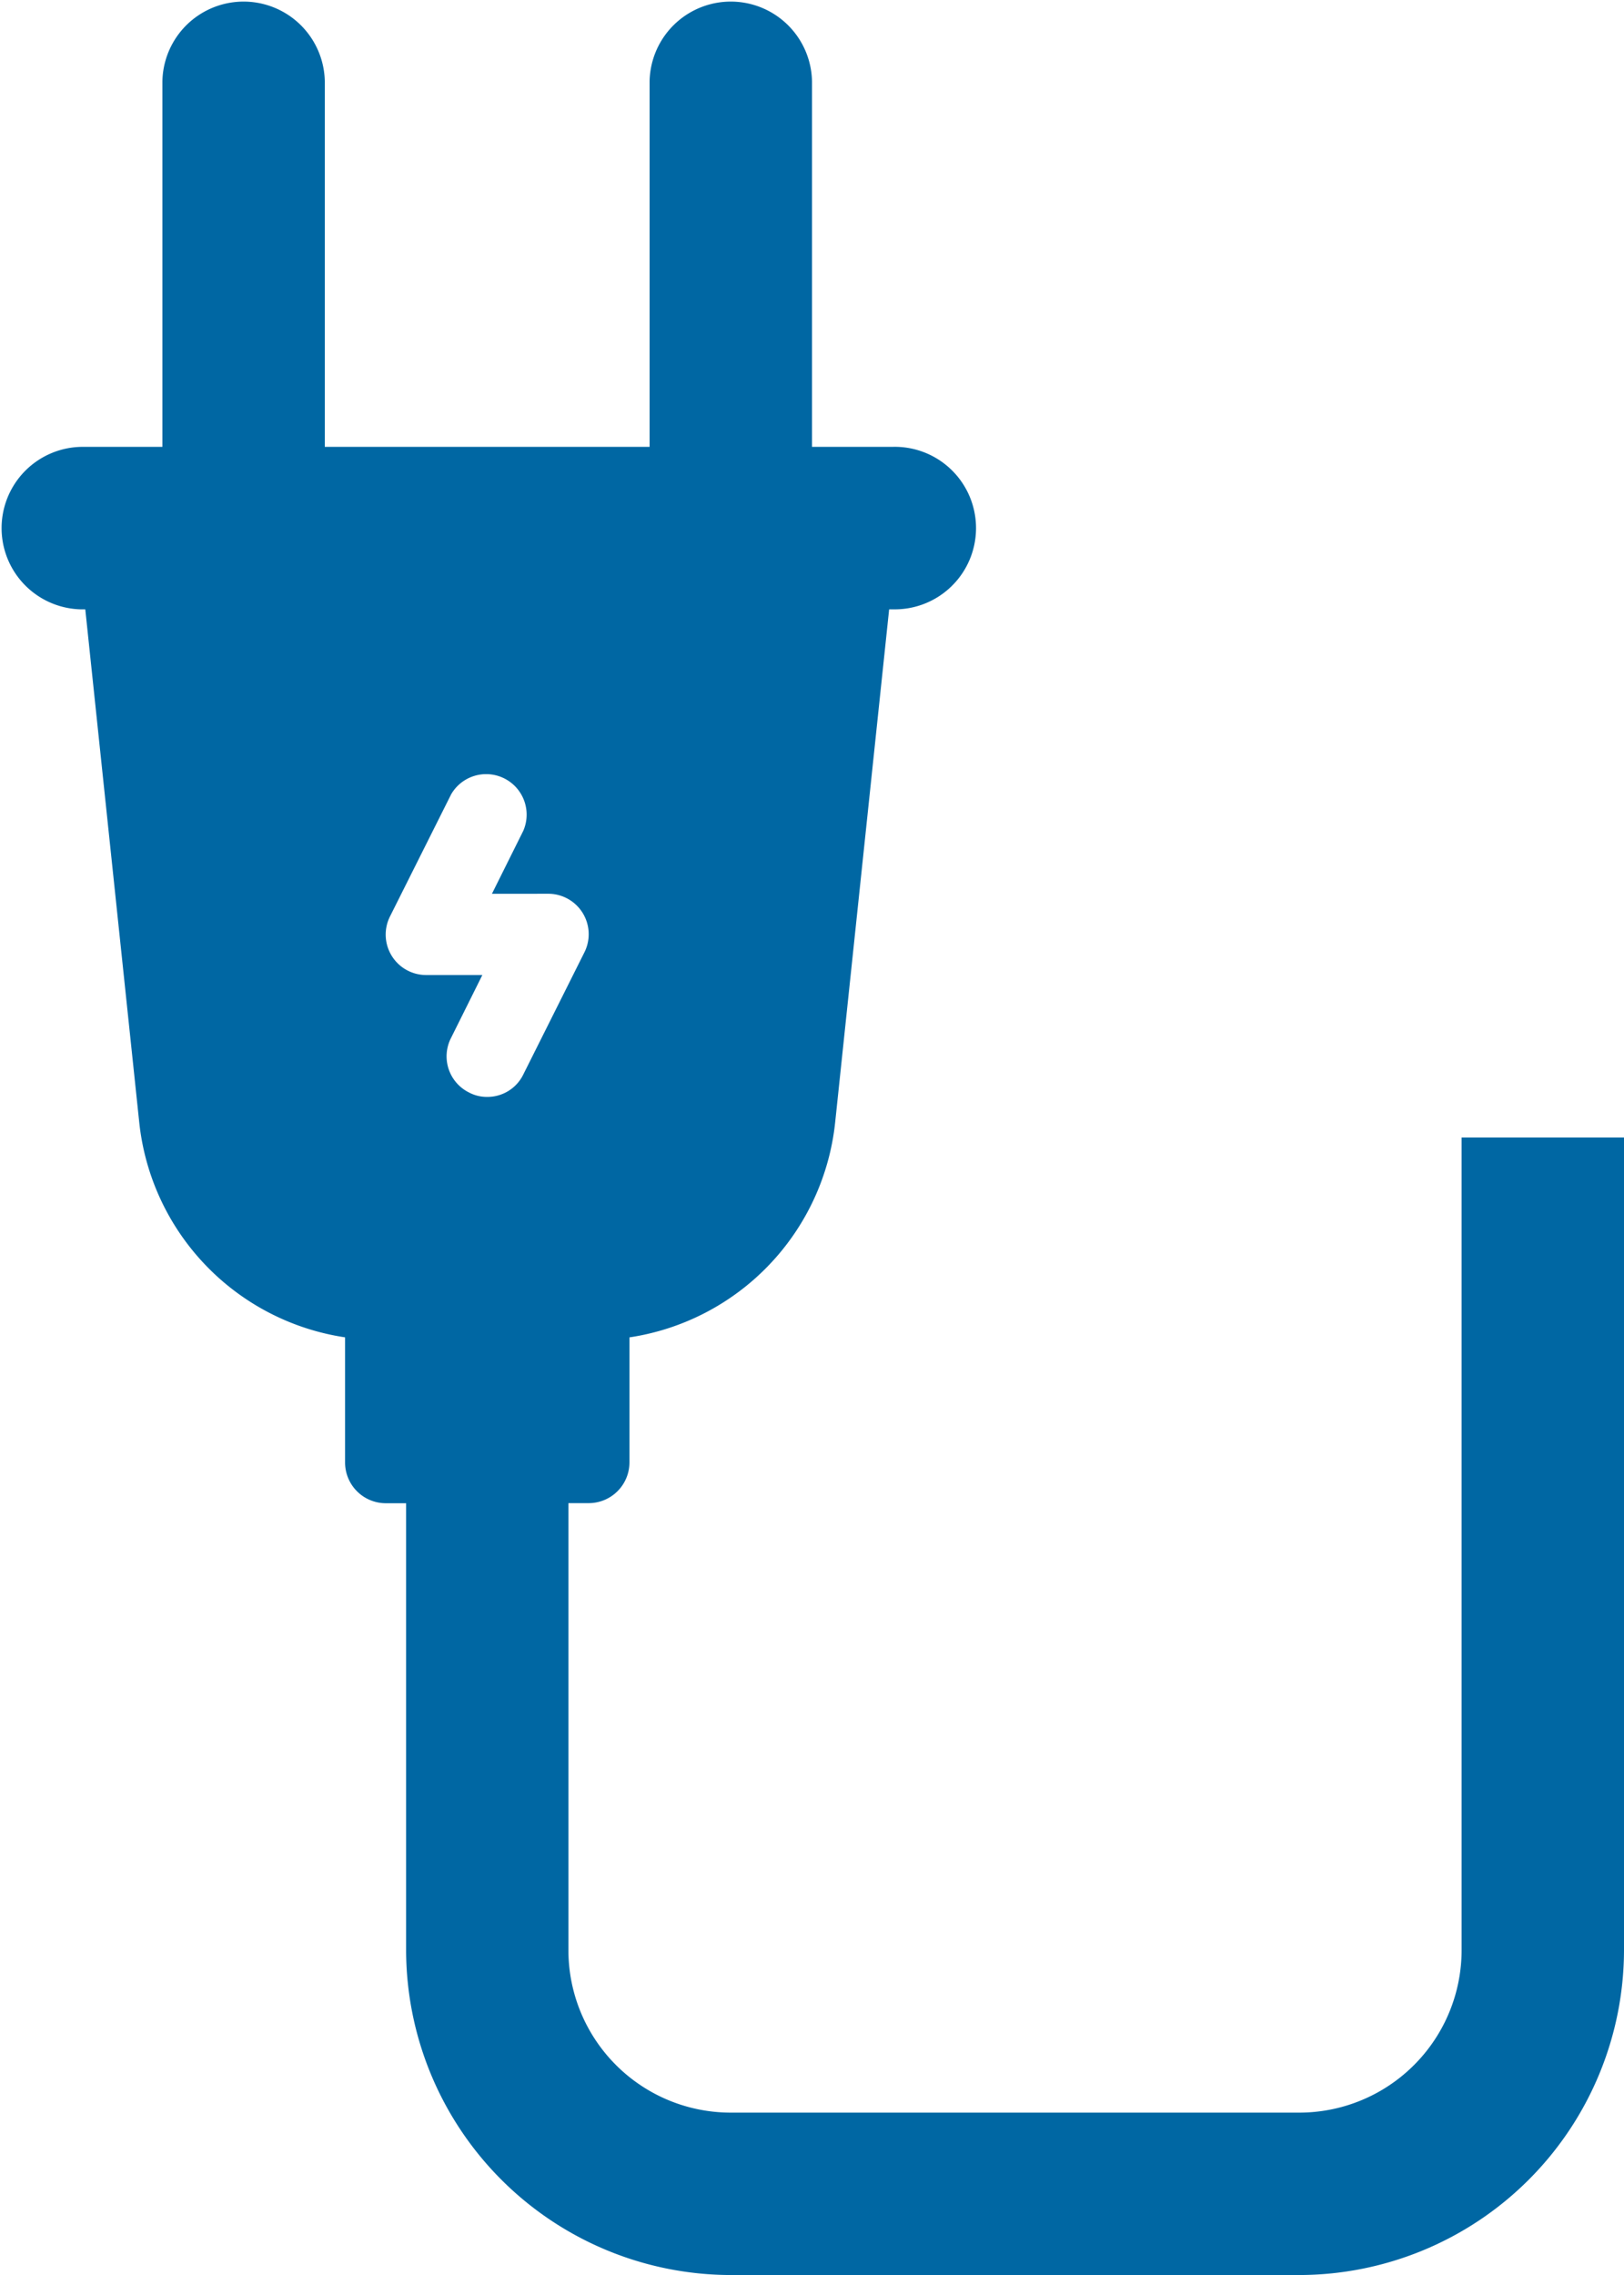 <svg xmlns="http://www.w3.org/2000/svg" width="51.83" height="72.563" viewBox="0 0 51.83 72.563"><path id="Path_182" data-name="Path 182" d="M58.647,40.281V66.2a5.182,5.182,0,0,1-5.183,5.183H35.324A5.182,5.182,0,0,1,30.141,66.2V51.943h.648a1.3,1.3,0,0,0,1.3-1.3V46.656A7.76,7.76,0,0,0,38.654,39.8l1.723-16.365h.13a2.592,2.592,0,1,0,0-5.183H37.915V6.592a2.592,2.592,0,0,0-5.183,0V18.253H22.366V6.592a2.592,2.592,0,0,0-5.183,0V18.253H14.592a2.592,2.592,0,0,0,0,5.183h.13L16.444,39.8a7.76,7.76,0,0,0,6.569,6.855v3.991a1.3,1.3,0,0,0,1.3,1.3h.648V66.2A10.38,10.38,0,0,0,35.324,76.563H53.464A10.38,10.38,0,0,0,63.83,66.2V40.281ZM29.493,32.507a1.29,1.29,0,0,1,1.153,1.879L28.7,38.273a1.271,1.271,0,0,1-1.153.713,1.211,1.211,0,0,1-.583-.143,1.286,1.286,0,0,1-.57-1.736l1-2.008H25.605a1.29,1.29,0,0,1-1.153-1.879L26.4,29.332A1.292,1.292,0,0,1,28.7,30.5l-1,2.008Z" transform="translate(-12 -4)" fill="#0067a3"></path></svg>
